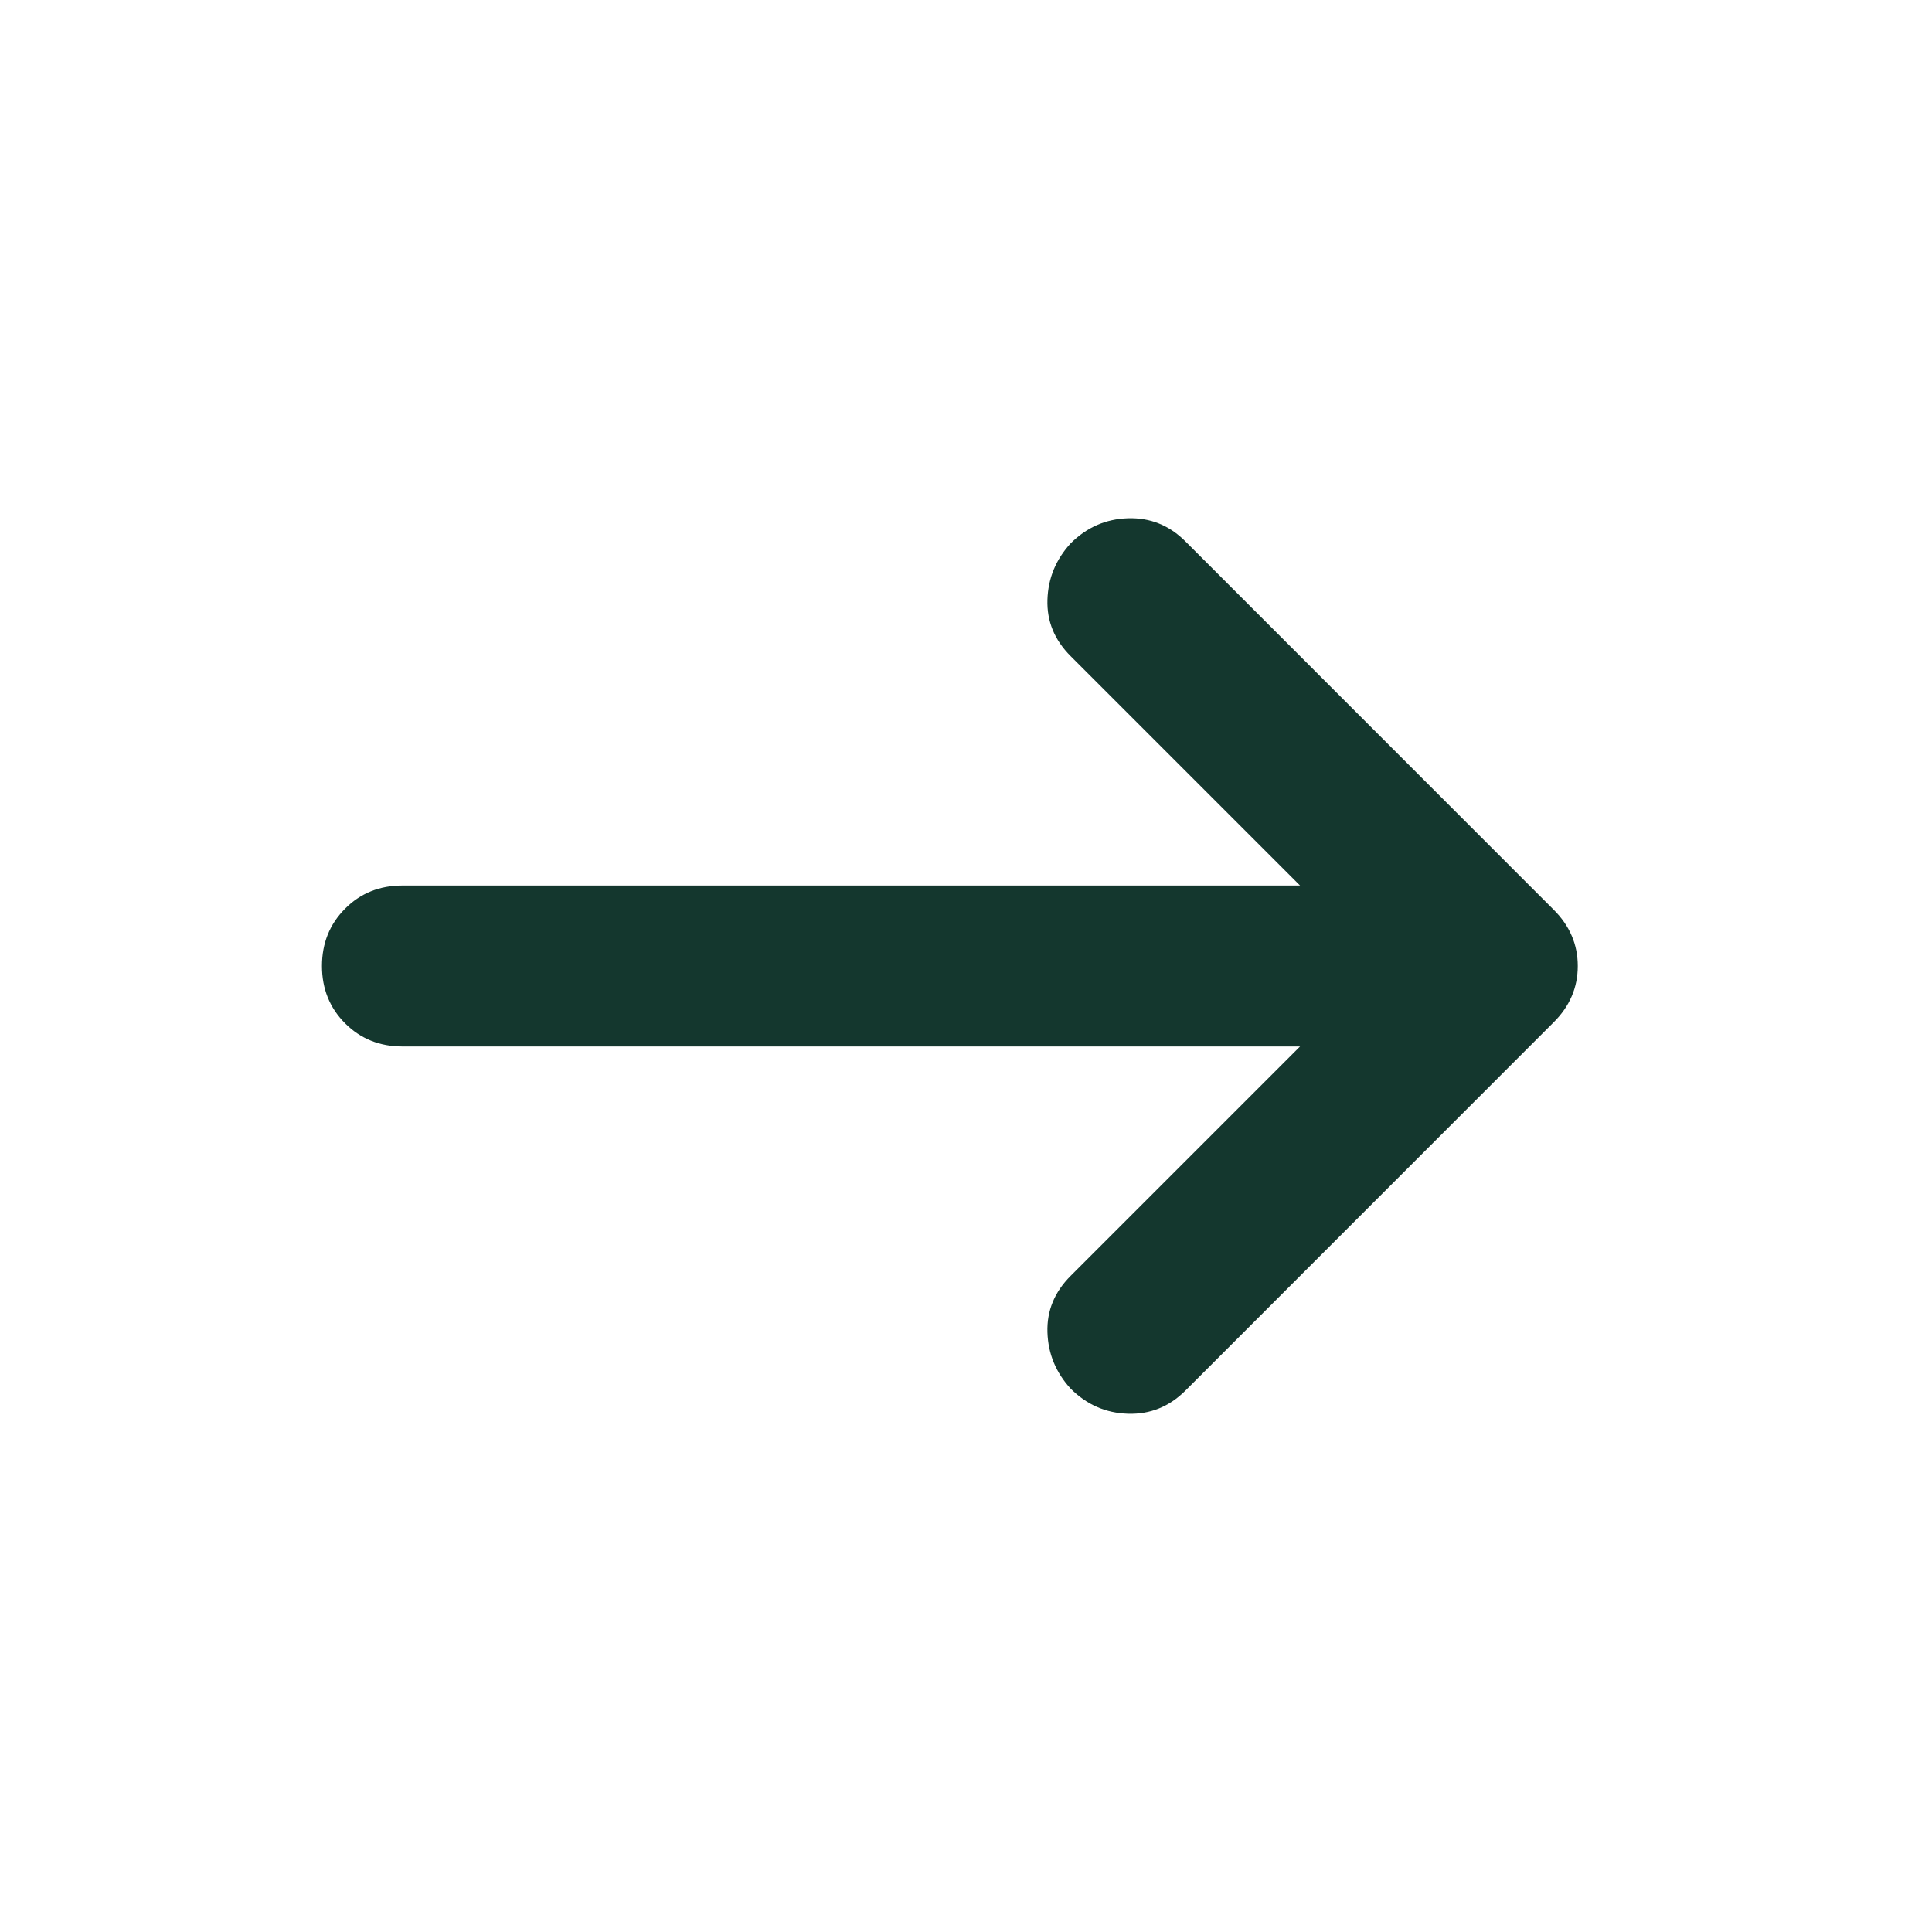 <svg width="20" height="20" viewBox="0 0 20 20" fill="none" xmlns="http://www.w3.org/2000/svg">
<mask id="mask0_55_1880" style="mask-type:alpha" maskUnits="userSpaceOnUse" x="0" y="0" width="20" height="20">
<rect width="20" height="20" transform="matrix(-1 0 0 1 20 0)" fill="#D9D9D9"/>
</mask>
<g mask="url(#mask0_55_1880)">
<path d="M13.458 10.833L11.083 13.208C10.916 13.375 10.836 13.569 10.843 13.792C10.85 14.014 10.93 14.208 11.083 14.375C11.25 14.542 11.448 14.628 11.677 14.635C11.906 14.642 12.104 14.562 12.271 14.396L16.083 10.583C16.25 10.417 16.333 10.222 16.333 10C16.333 9.778 16.25 9.583 16.083 9.417L12.271 5.604C12.104 5.437 11.906 5.358 11.677 5.365C11.448 5.372 11.25 5.458 11.083 5.625C10.93 5.792 10.85 5.986 10.843 6.208C10.836 6.431 10.916 6.625 11.083 6.792L13.458 9.167H4.166C3.93 9.167 3.732 9.246 3.573 9.406C3.413 9.566 3.333 9.764 3.333 10C3.333 10.236 3.413 10.434 3.573 10.594C3.732 10.753 3.93 10.833 4.166 10.833H13.458Z" fill="#14372E"/>
</g>
</svg>
